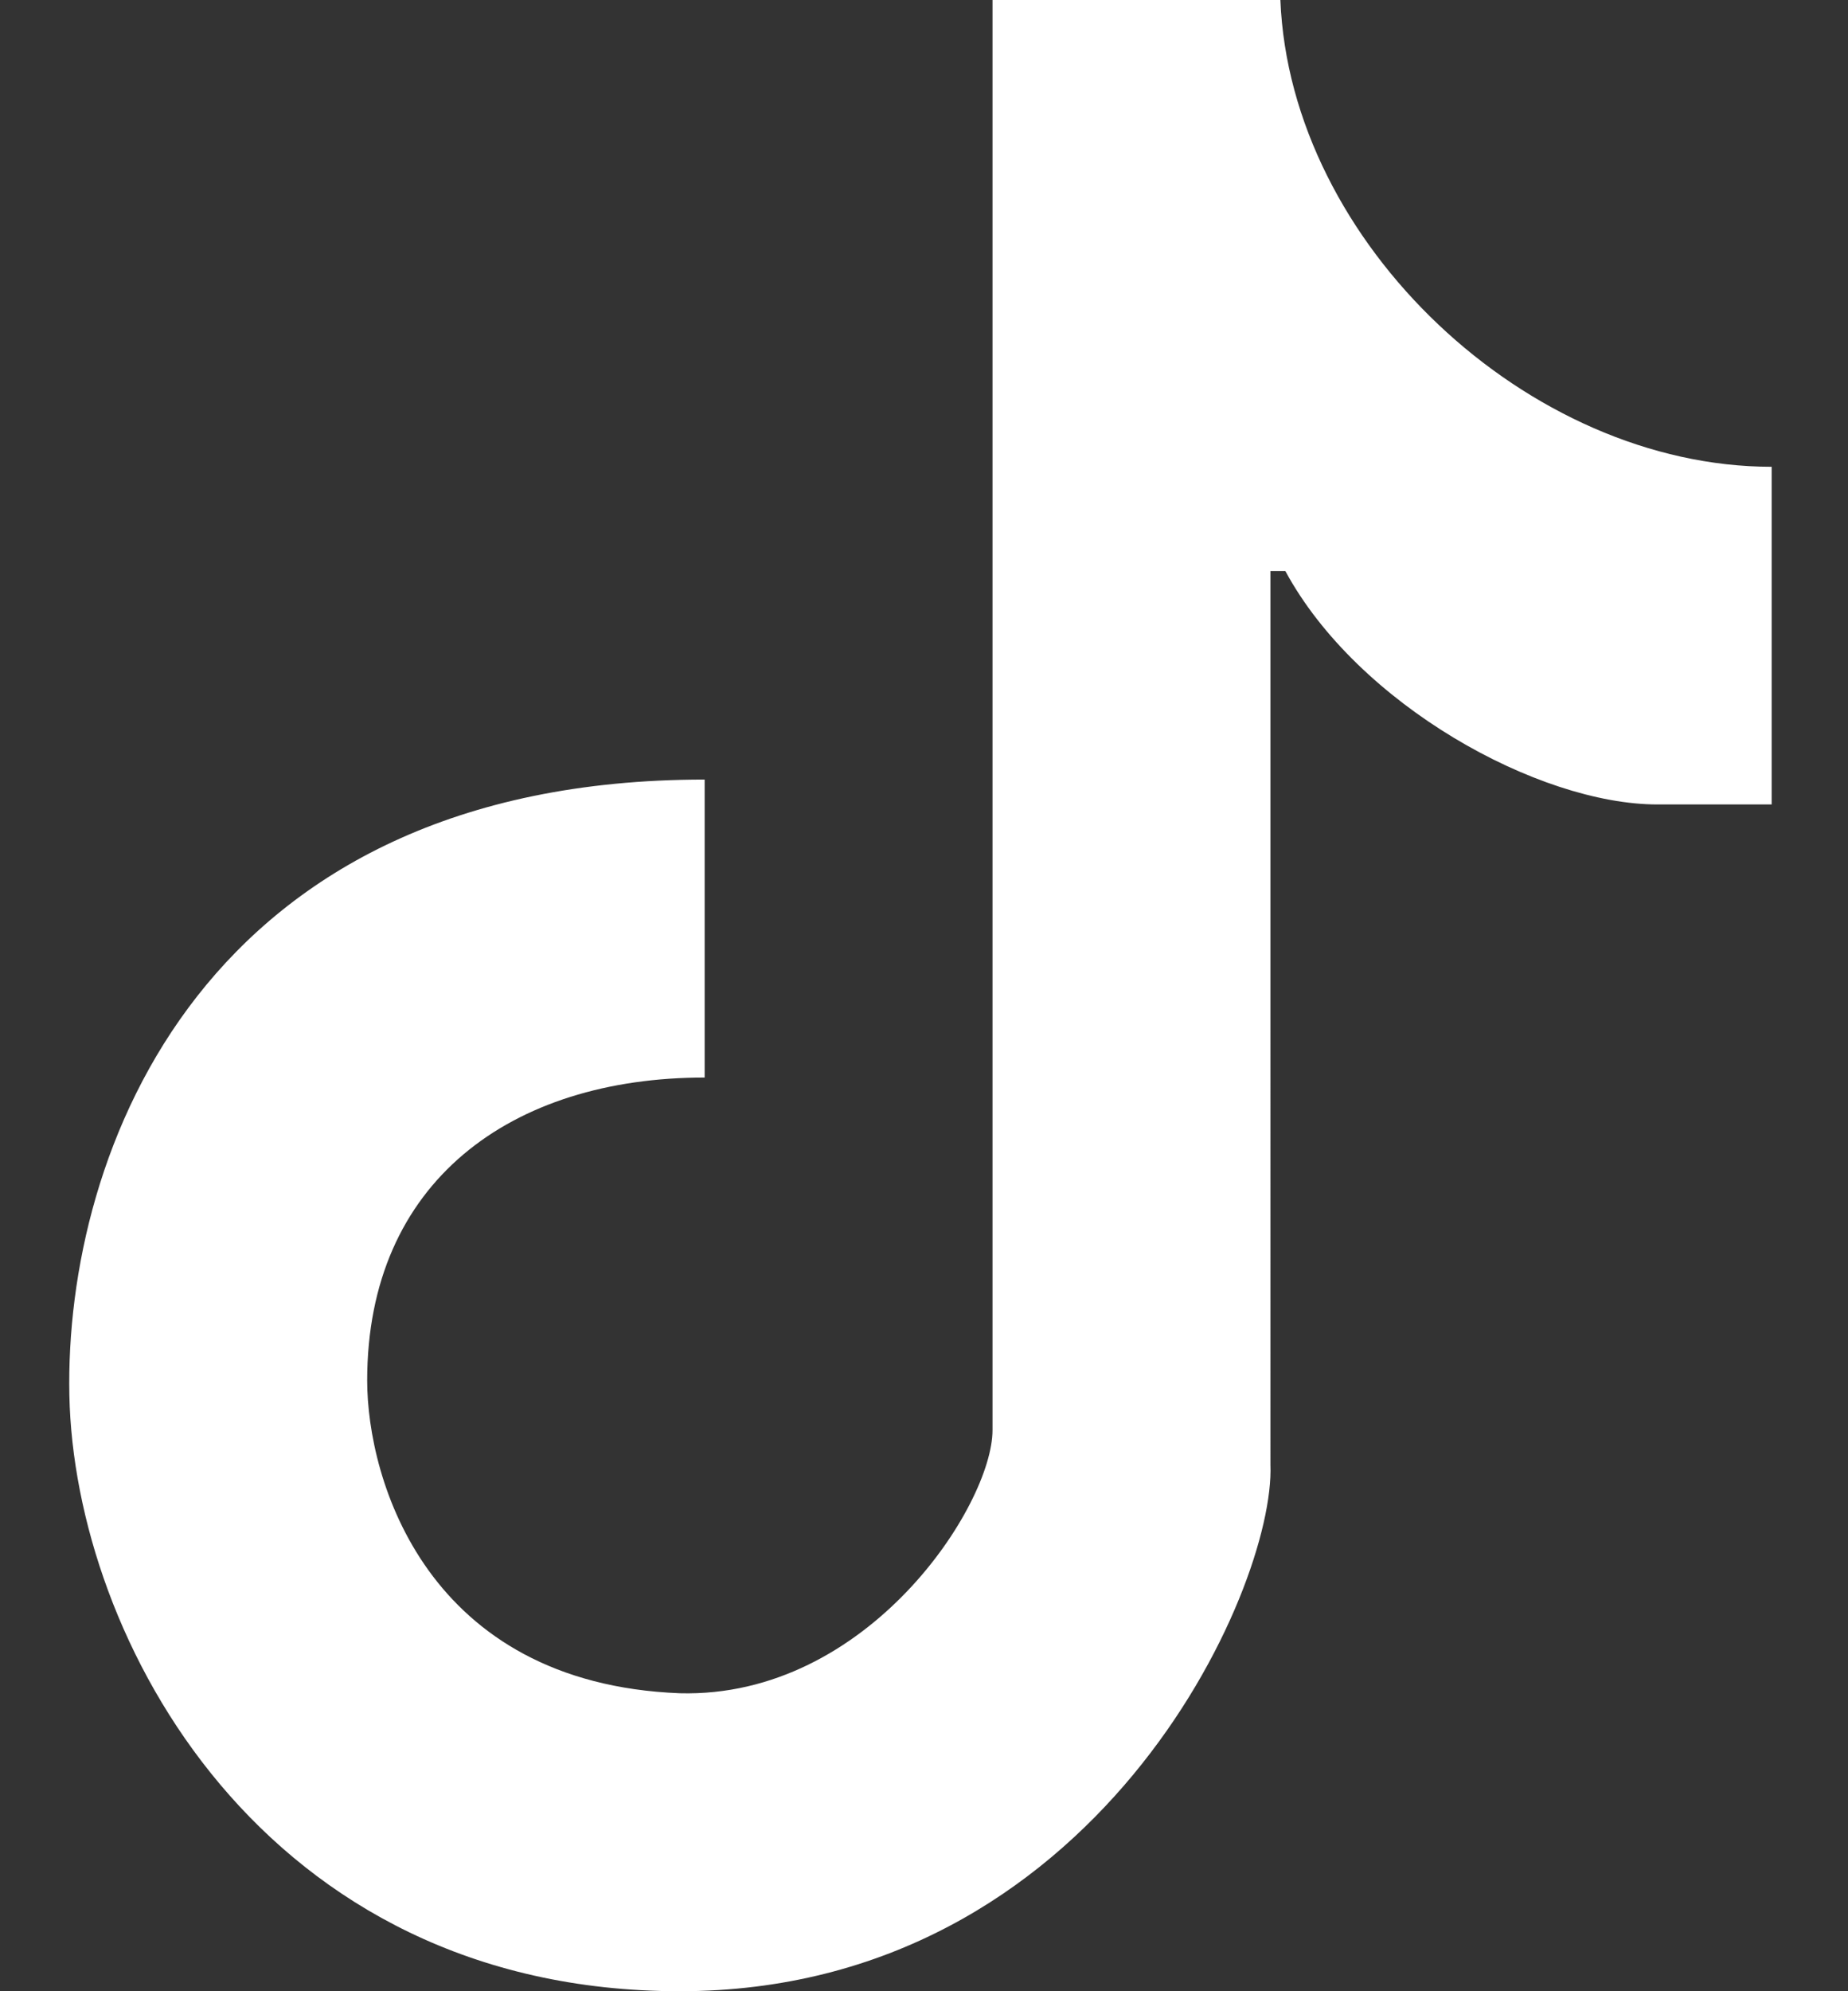 <svg xmlns="http://www.w3.org/2000/svg" width="13" height="14" fill="none" xmlns:v="https://vecta.io/nano"><rect width="100%" height="100%" fill="#333333" stroke="none"/><path d="M6.982 0v10.055c0 .524-.873 1.885-2.2 1.85-1.781-.07-2.199-1.501-2.199-2.199 0-1.397 1.012-2.13 2.374-2.13V5.481C1.431 5.481.453 8.1.488 9.81S1.85 14 4.782 14s4.19-2.828 4.155-3.701V4.015h.105c.508.939 1.781 1.641 2.618 1.641h.803V3.282c-1.711 0-3.387-1.571-3.456-3.282H6.982z" fill="#fff"/></svg>